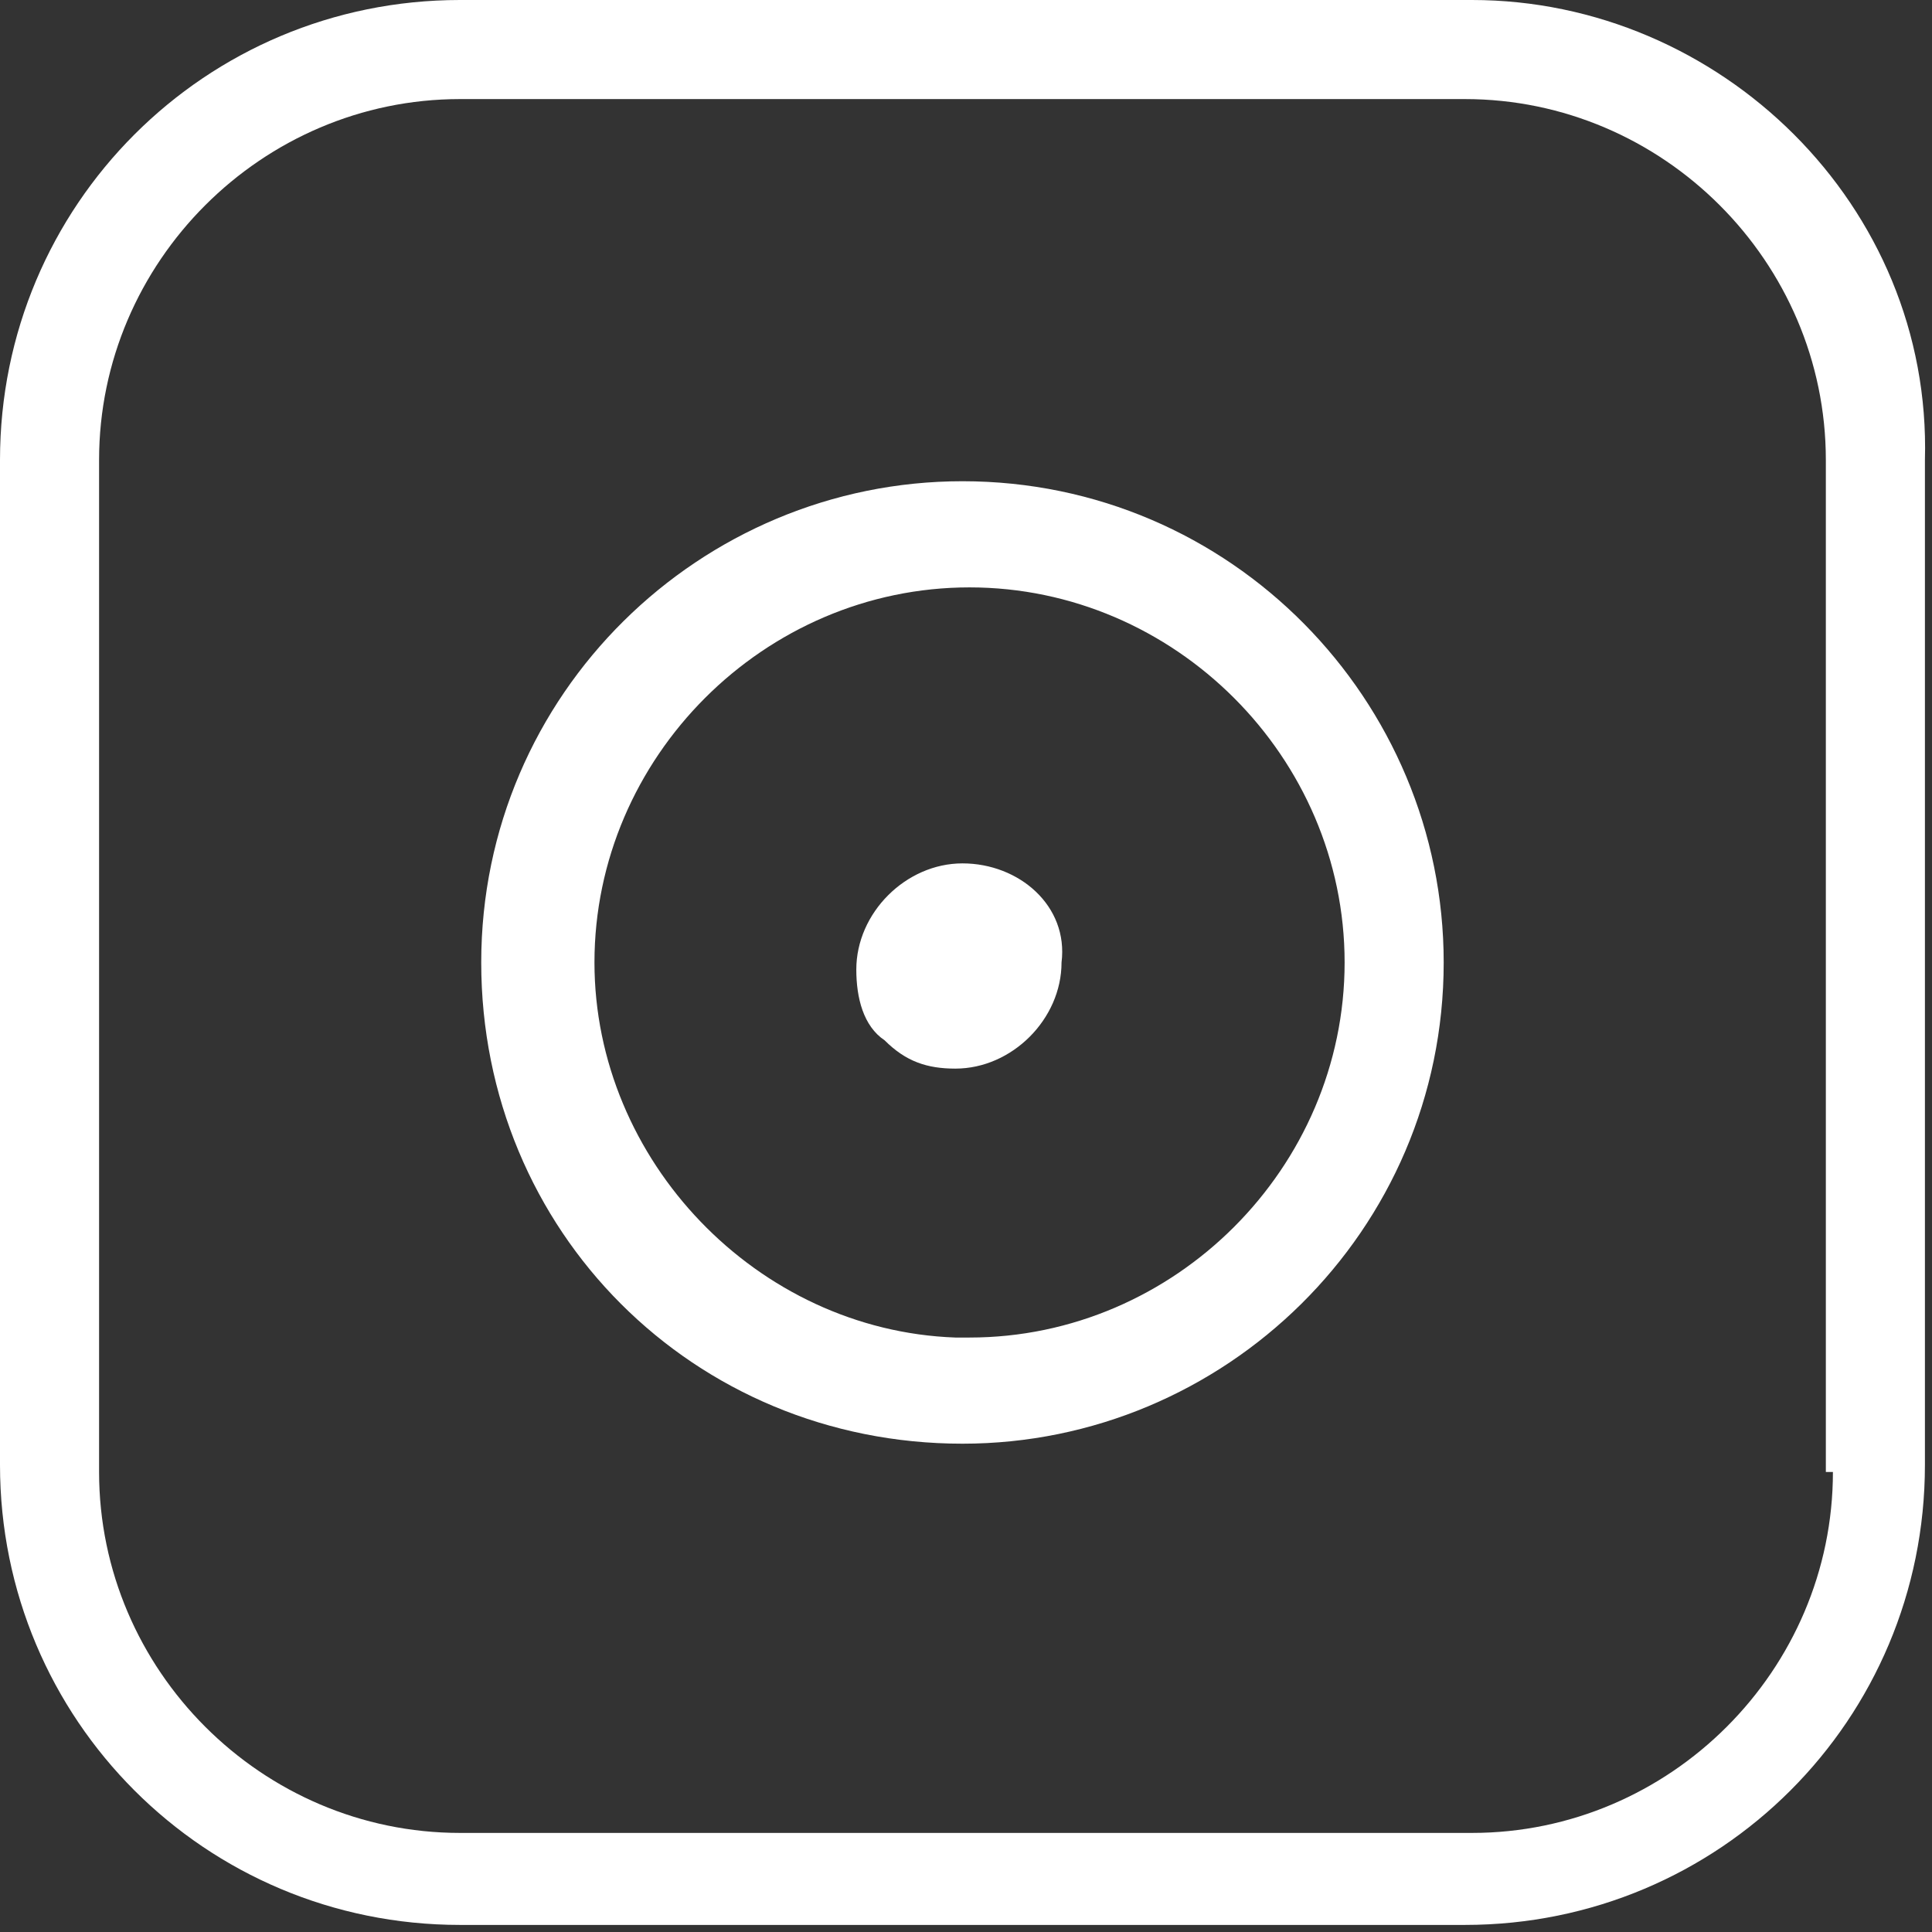 <?xml version="1.0" encoding="utf-8"?>
<!-- Generator: Adobe Illustrator 27.9.0, SVG Export Plug-In . SVG Version: 6.00 Build 0)  -->
<svg version="1.1" id="レイヤー_1" xmlns="http://www.w3.org/2000/svg" xmlns:xlink="http://www.w3.org/1999/xlink" x="0px"
	 y="0px" viewBox="0 0 27.3 27.3" style="enable-background:new 0 0 27.3 27.3;" xml:space="preserve">
<rect x="0" y="0" width="27.3" height="27.3" fill="#333333" stroke="none"/>
<style type="text/css">
	.st0{fill:#FFFFFF;}
</style>
<g>
	<path class="st0" d="M20.8,0H6.5C2.9,0,0,2.9,0,6.5v14.2c0,3.6,2.9,6.5,6.5,6.5h14.2c3.6,0,6.5-2.9,6.5-6.5V6.5
		C27.3,2.9,24.3,0,20.8,0z M25.9,20.8c0,2.8-2.3,5.1-5.1,5.1H6.5c-2.8,0-5.1-2.3-5.1-5.1V6.5c0-2.8,2.3-5.1,5.1-5.1h14.2
		c2.8,0,5.1,2.3,5.1,5.1V20.8z"/>
	<path class="st0" d="M13.6,6.8c-3.7,0-6.8,3-6.8,6.8c0,3.8,3,6.8,6.8,6.8c0,0,0,0,0,0c3.7,0,6.8-3,6.8-6.8
		C20.4,9.9,17.4,6.8,13.6,6.8z M13.7,18.9l-0.2,0c-2.8-0.1-5.1-2.5-5.1-5.3c0-2.9,2.4-5.3,5.3-5.3c2.9,0,5.3,2.4,5.3,5.3
		C19,16.5,16.6,18.9,13.7,18.9z"/>
	<path class="st0" d="M13.6,12.2c-0.8,0-1.5,0.7-1.5,1.5c0,0.4,0.1,0.8,0.4,1c0.3,0.3,0.6,0.4,1,0.4h0c0.8,0,1.5-0.7,1.5-1.5
		C15.1,12.8,14.4,12.2,13.6,12.2z"/>
</g>
</svg>
